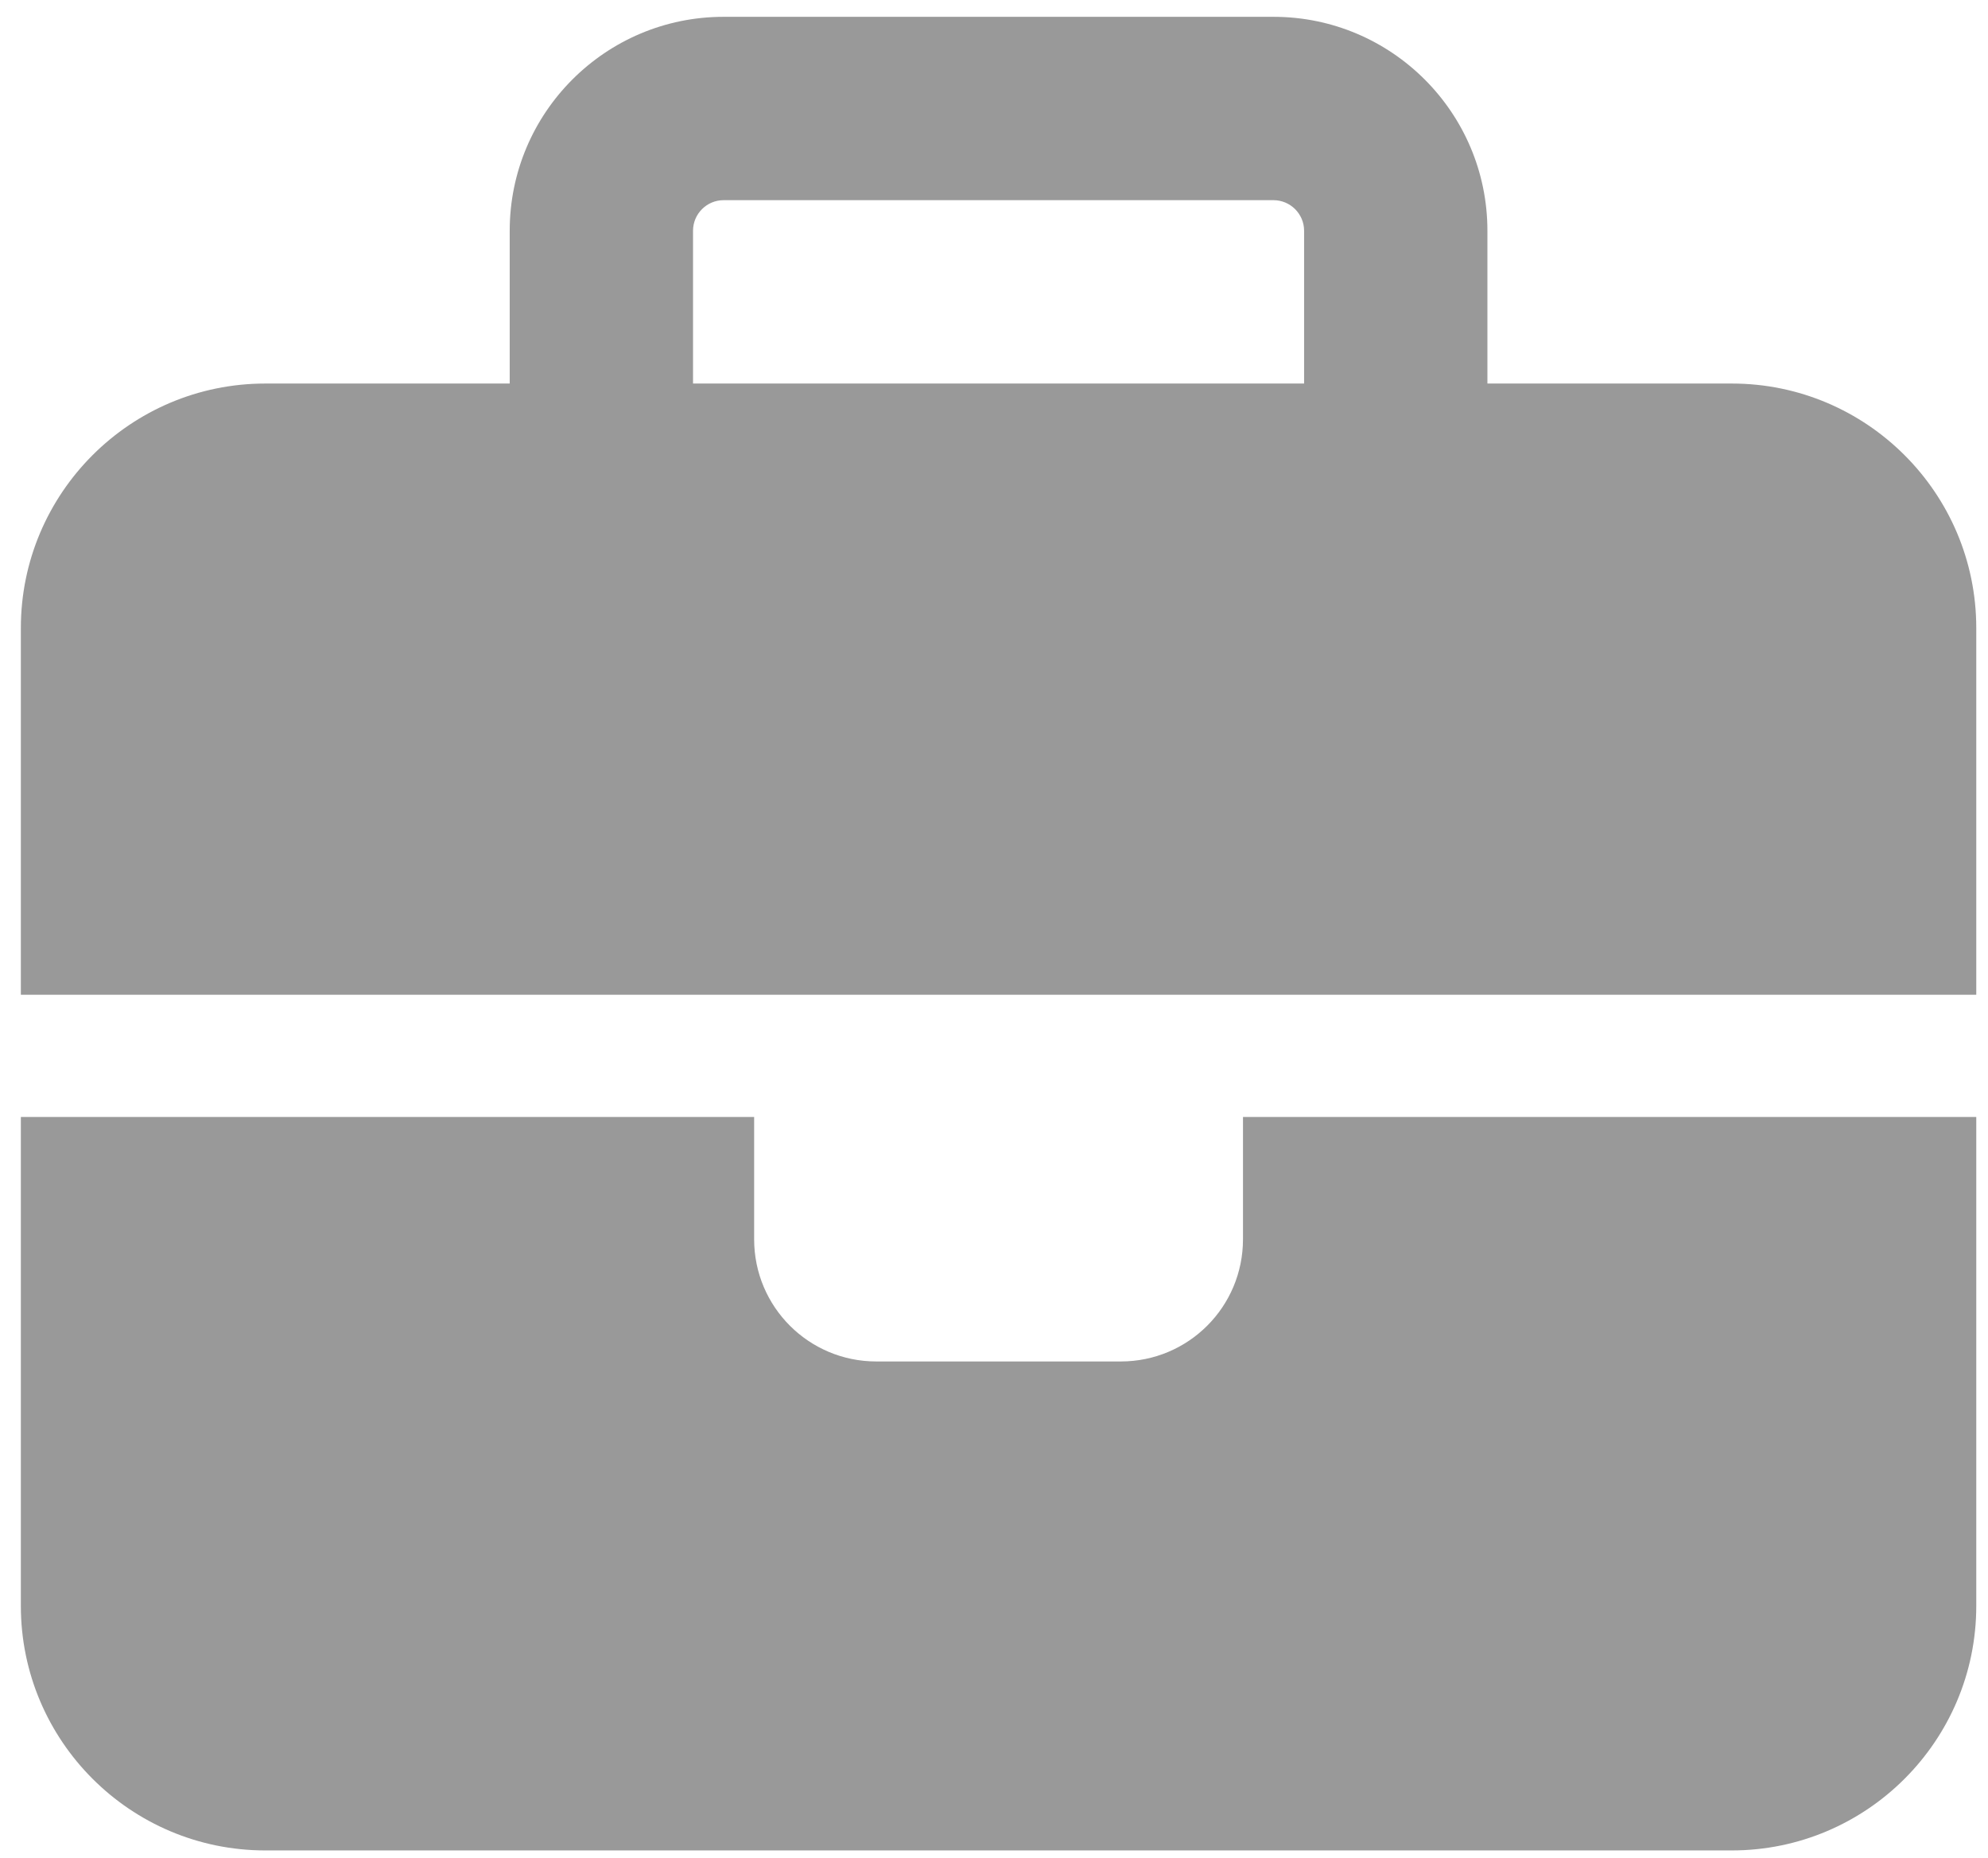 <?xml version="1.0" encoding="UTF-8"?>
<svg xmlns="http://www.w3.org/2000/svg" width="61" height="57" viewBox="0 0 61 57" fill="none">
  <path d="M22.202 6.141H39.077C39.593 6.141 40.015 6.562 40.015 7.078V11.766H21.265V7.078C21.265 6.562 21.686 6.141 22.202 6.141ZM15.64 7.078V11.766H8.14C4.003 11.766 0.64 15.129 0.64 19.266V30.516H23.14H38.14H60.64V19.266C60.64 15.129 57.276 11.766 53.14 11.766H45.64V7.078C45.64 3.457 42.698 0.516 39.077 0.516H22.202C18.581 0.516 15.64 3.457 15.64 7.078ZM60.64 34.266H38.14V38.016C38.14 40.09 36.464 41.766 34.39 41.766H26.89C24.815 41.766 23.14 40.09 23.14 38.016V34.266H0.64V49.266C0.64 53.402 4.003 56.766 8.14 56.766H53.14C57.276 56.766 60.64 53.402 60.64 49.266V34.266Z" fill="#999999"></path>
</svg>
